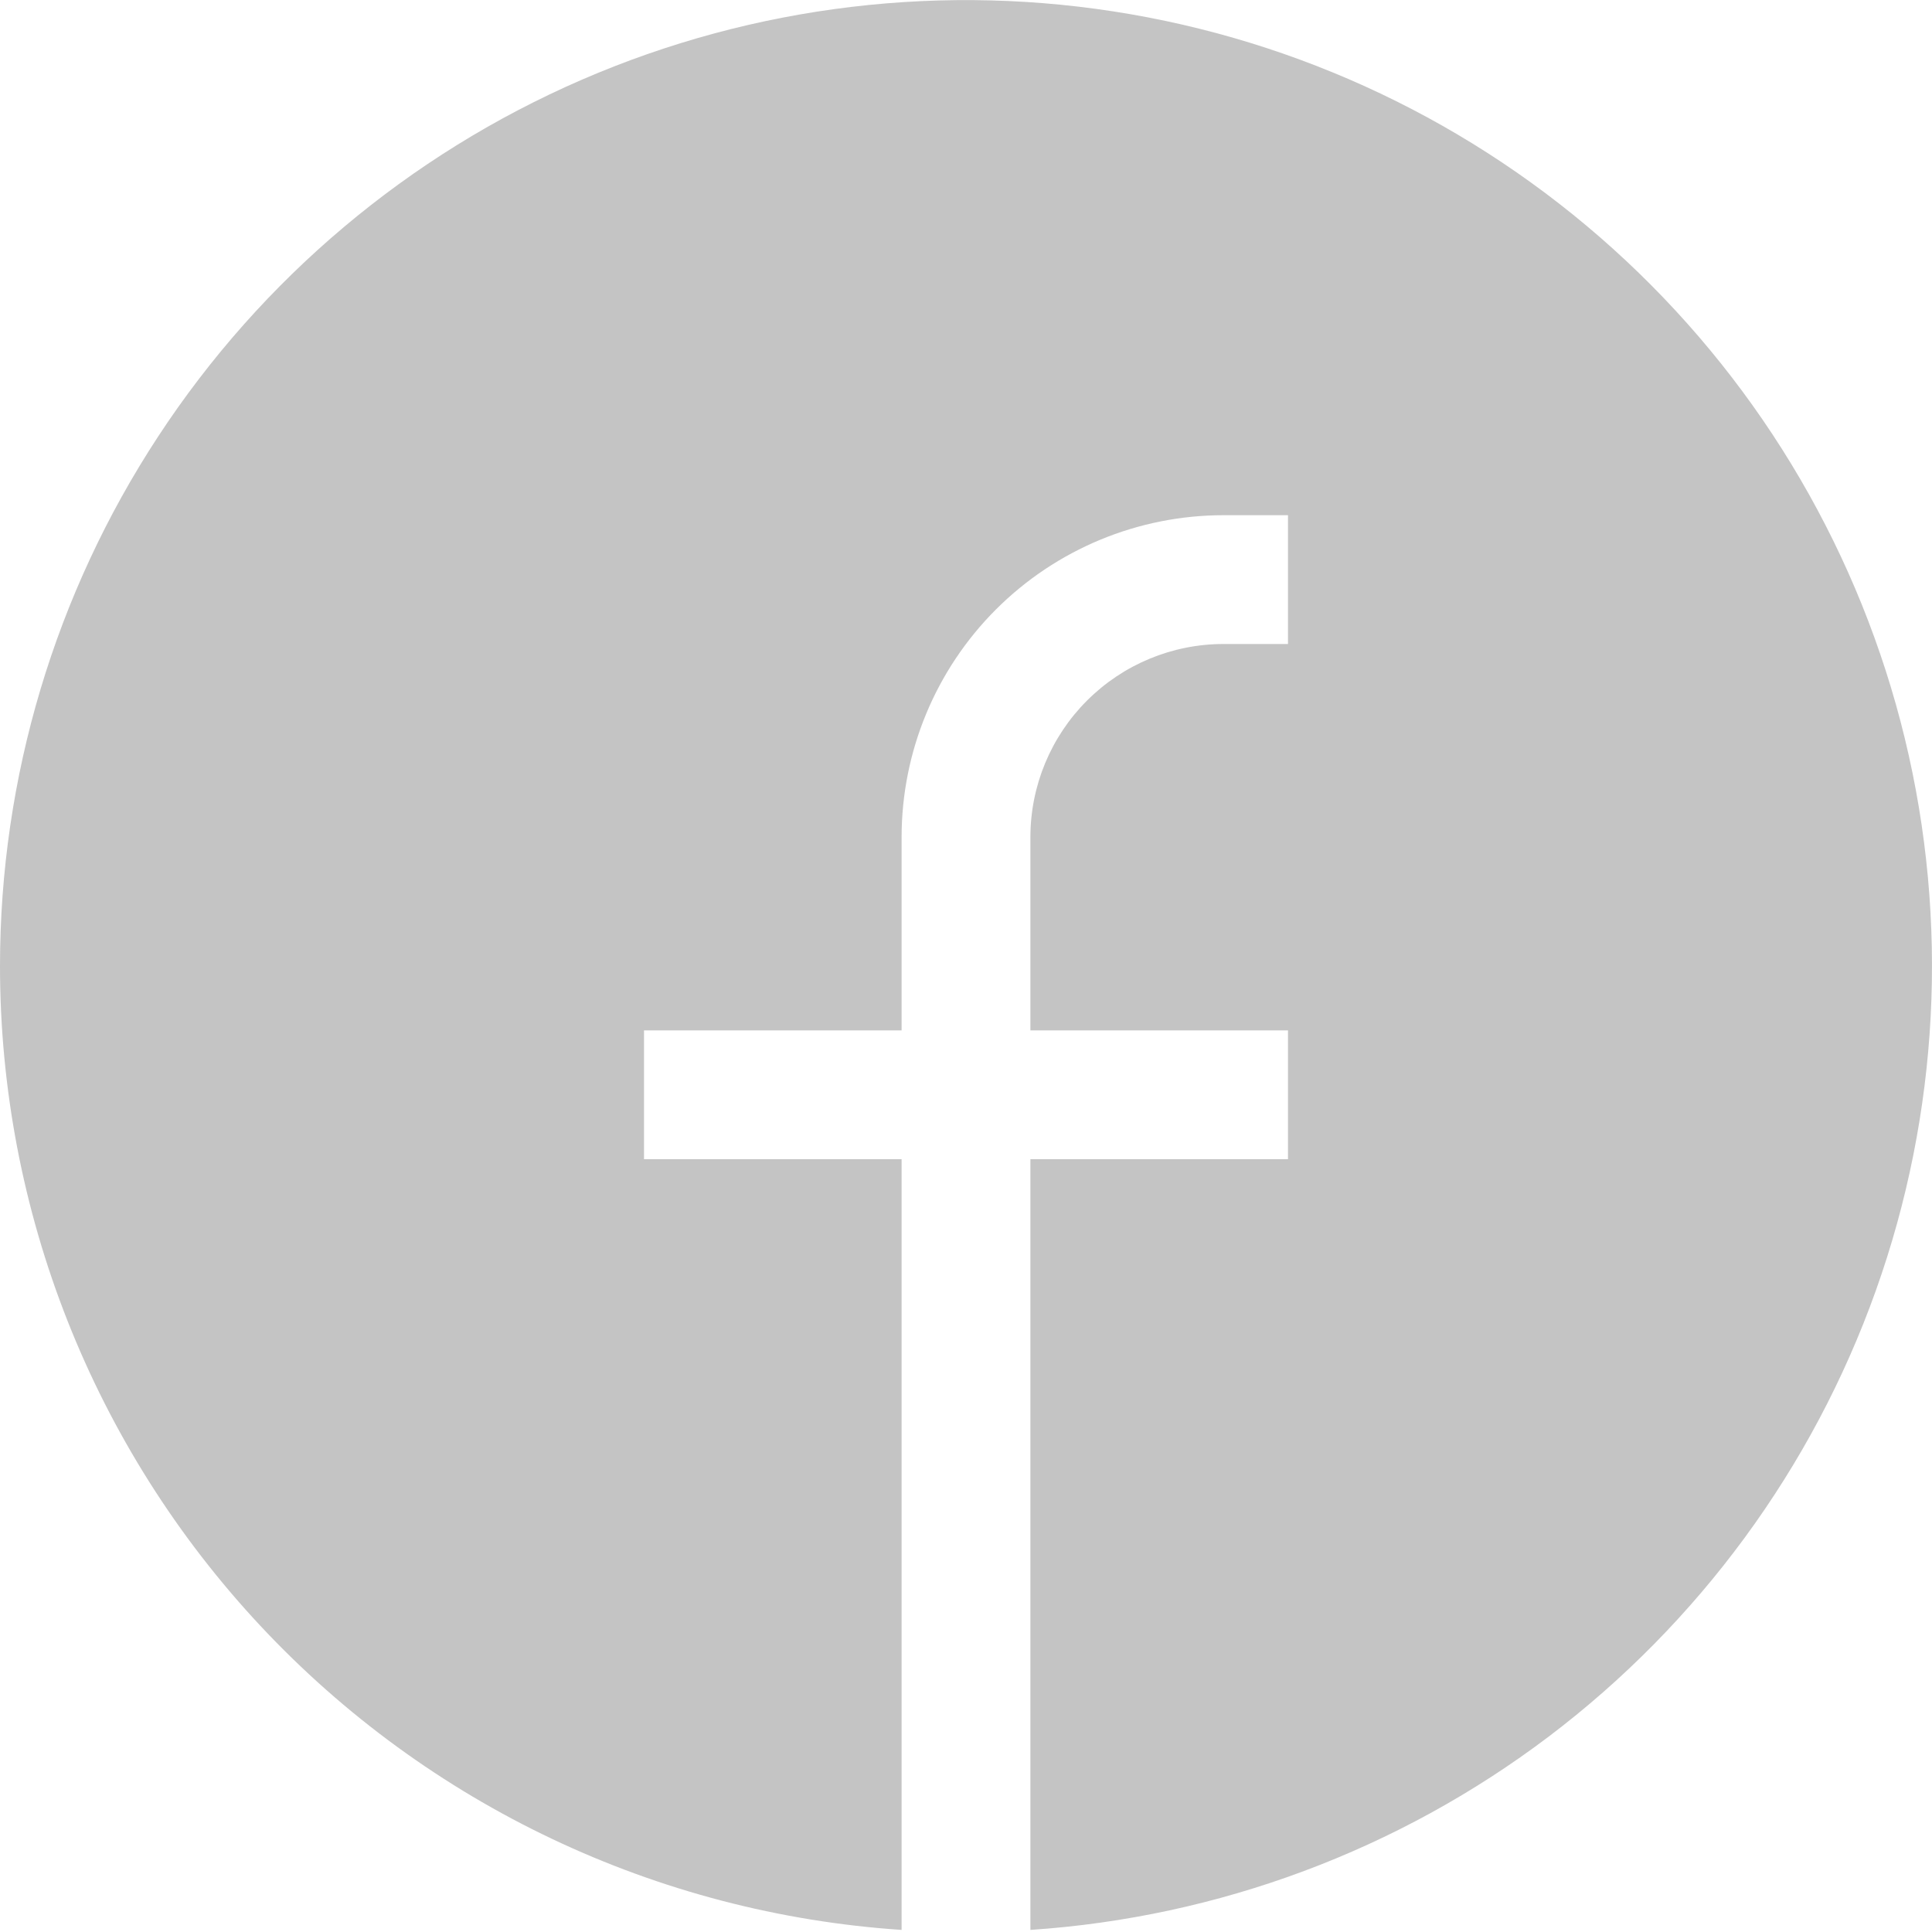 <svg width="24" height="24" viewBox="0 0 24 24" fill="none" xmlns="http://www.w3.org/2000/svg">
<path d="M5.01446e-08 12C0 9.661 0.684 7.372 1.968 5.417C3.251 3.461 5.078 1.923 7.224 0.992C9.37 0.061 11.742 -0.222 14.047 0.177C16.352 0.576 18.49 1.64 20.198 3.238C21.906 4.836 23.11 6.898 23.662 9.172C24.213 11.445 24.088 13.83 23.302 16.033C22.516 18.236 21.103 20.162 19.238 21.573C17.372 22.984 15.134 23.818 12.8 23.974V14.4H16V12.8H12.8V10.4C12.8 9.763 13.053 9.153 13.503 8.703C13.953 8.253 14.563 8 15.2 8H16V6.4H15.2C14.139 6.4 13.122 6.821 12.372 7.571C11.621 8.322 11.2 9.339 11.2 10.4V12.8H8V14.4H11.2V23.974C8.162 23.771 5.316 22.422 3.236 20.198C1.157 17.975 -0 15.044 5.01446e-08 12Z" fill="#C4C4C4"/>
</svg>
